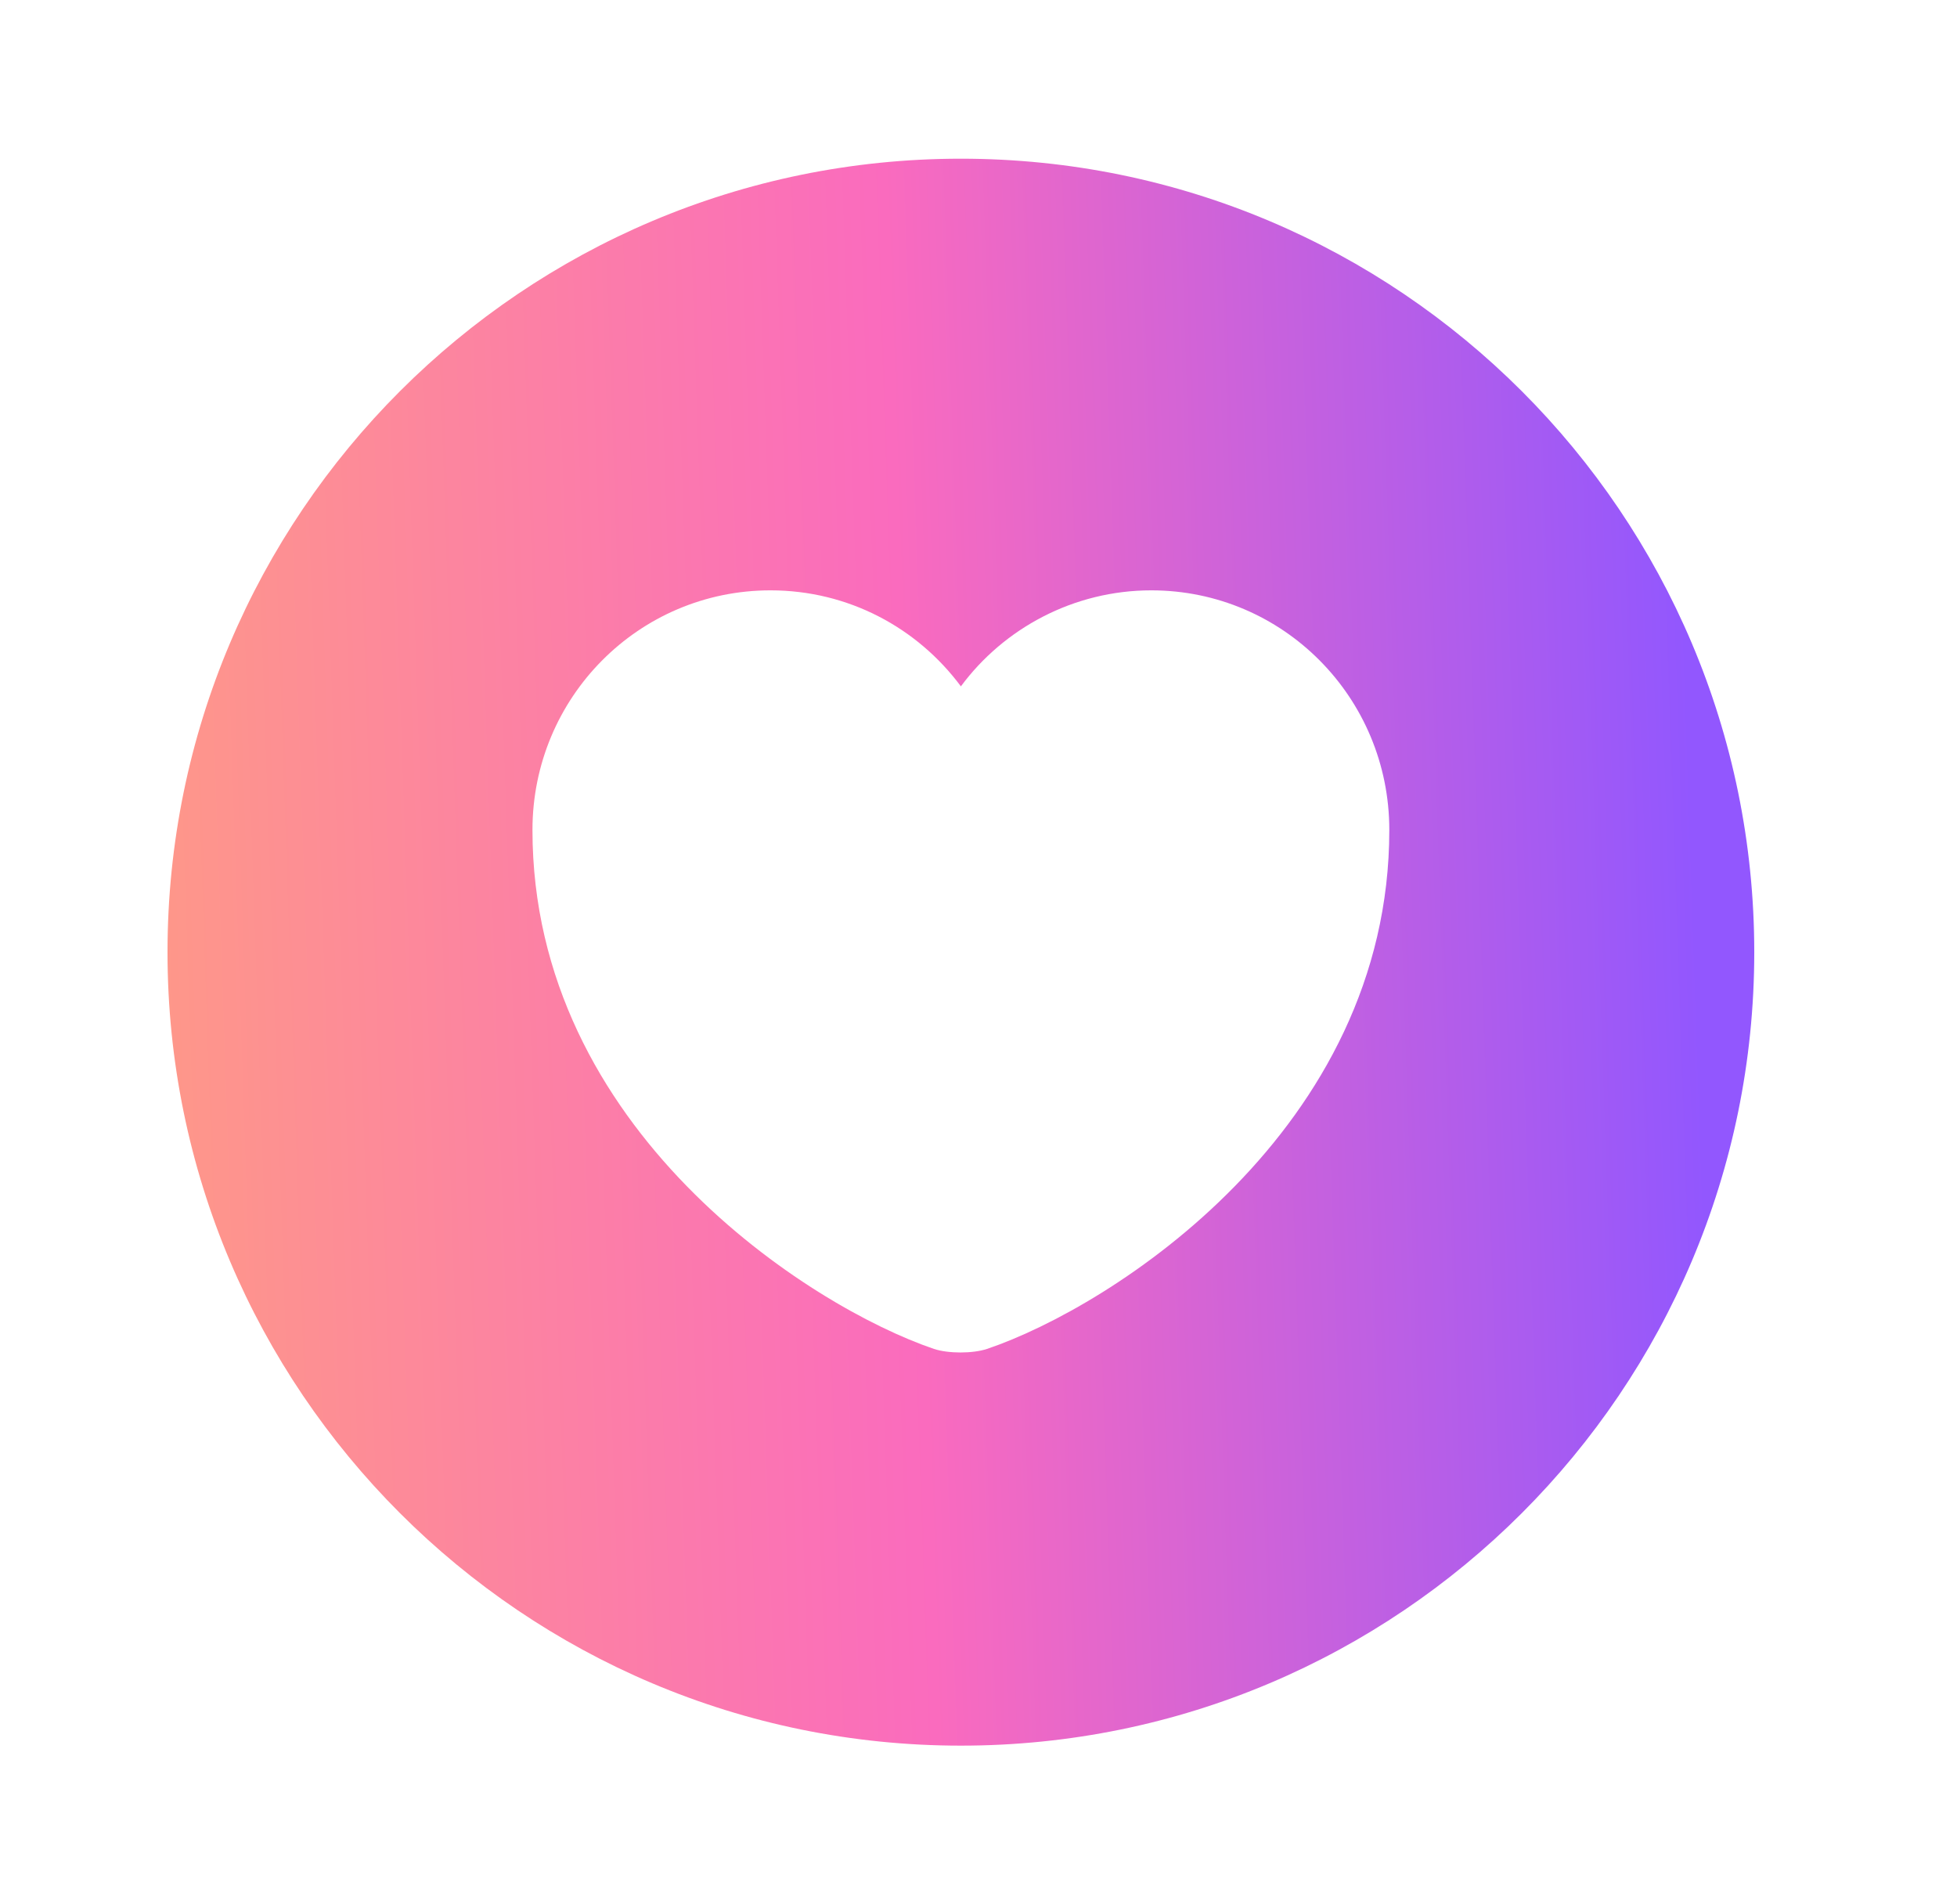 <?xml version="1.0" encoding="UTF-8"?>
<svg xmlns="http://www.w3.org/2000/svg" width="37" height="36" viewBox="0 0 37 36" fill="none">
  <g id="vuesax/bold/heart-circle">
    <g id="heart-circle">
      <path id="Vector" d="M18.167 3C9.887 3 3.167 9.72 3.167 18C3.167 26.28 9.887 33 18.167 33C26.447 33 33.167 26.28 33.167 18C33.167 9.72 26.447 3 18.167 3ZM18.662 25.5C18.392 25.59 17.927 25.59 17.657 25.5C15.317 24.705 10.067 21.36 10.067 15.69C10.067 13.185 12.077 11.16 14.567 11.16C16.037 11.16 17.342 11.865 18.167 12.975C18.977 11.88 20.297 11.16 21.767 11.16C24.257 11.16 26.267 13.185 26.267 15.69C26.267 21.36 21.017 24.705 18.662 25.5Z" fill="url(#paint0_linear_1121_164)"></path>
    </g>
  </g>
  <defs>
    <linearGradient id="paint0_linear_1121_164" x1="0.042" y1="42.972" x2="32.897" y2="41.861" gradientUnits="userSpaceOnUse">
      <stop stop-color="#FFA37B"></stop>
      <stop offset="0.548" stop-color="#FA6BBE"></stop>
      <stop offset="1" stop-color="#9257FE"></stop>
    </linearGradient>
  </defs>
</svg>
